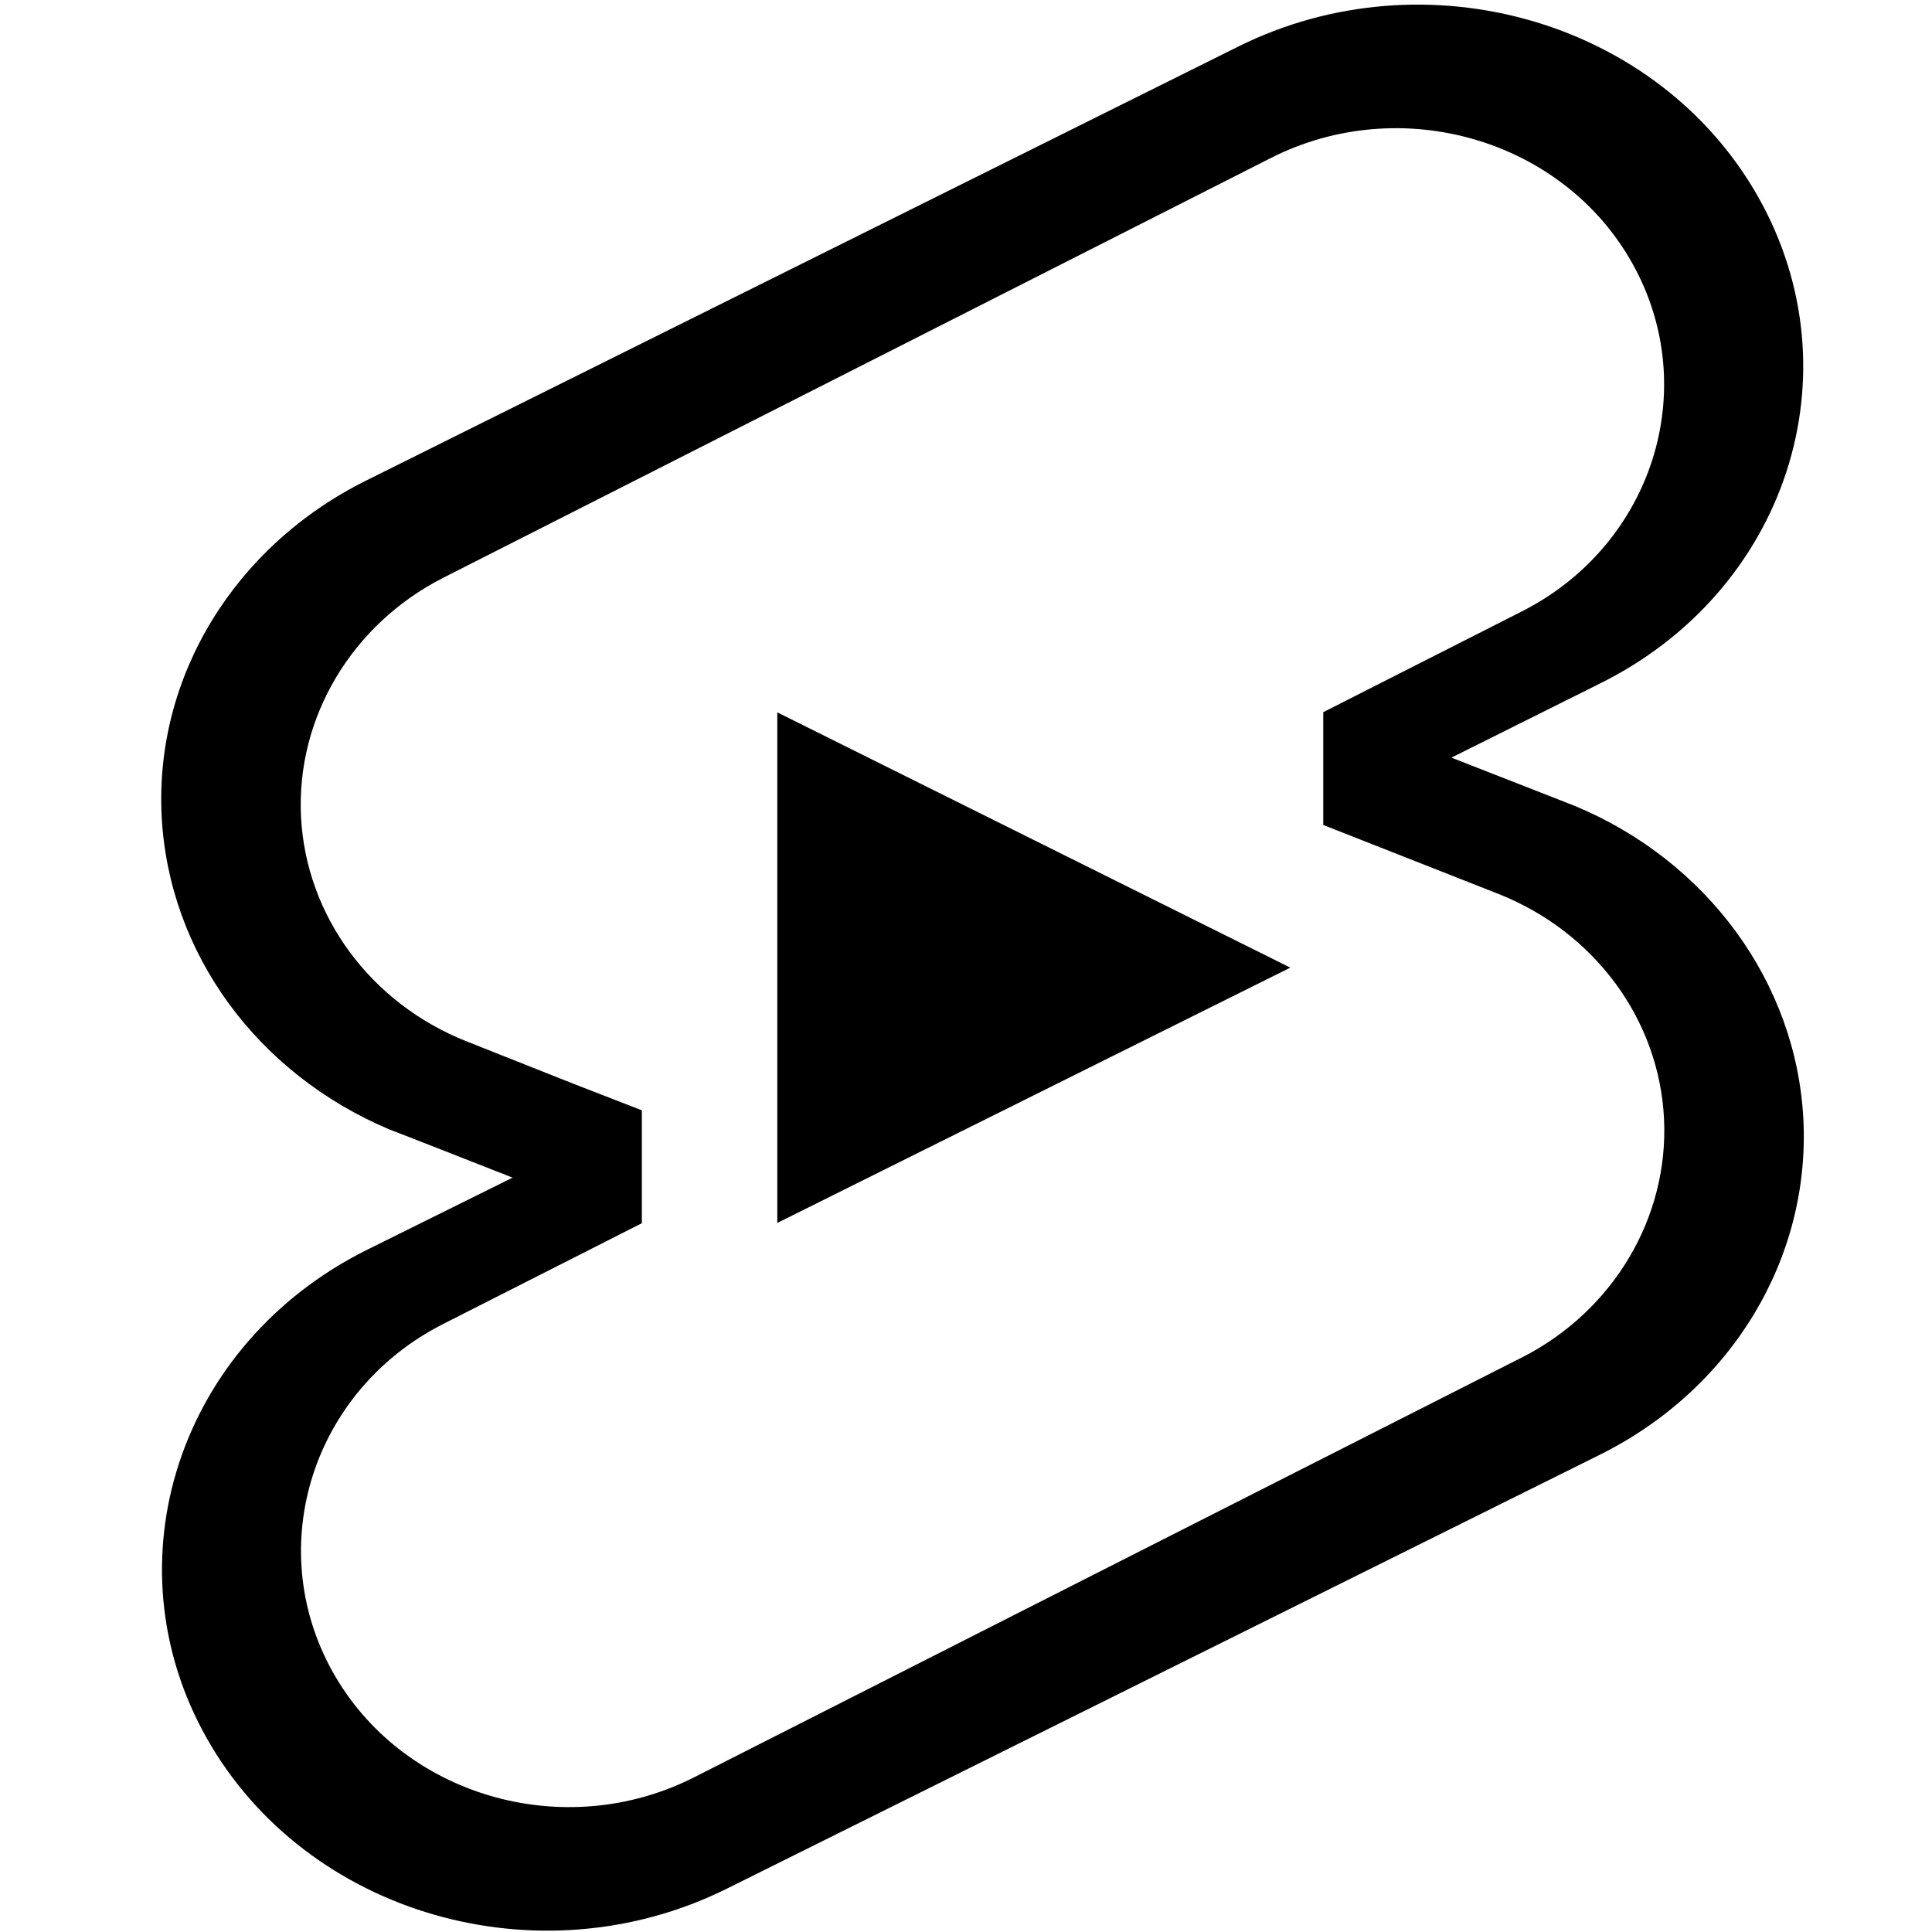 <?xml version="1.0" encoding="UTF-8" standalone="no"?>
<svg
   version="1.1"
   width="24"
   height="24"
   x="0px"
   y="0px"
   viewBox="0 0 122.14 122.88"
   style="enable-background:new 0 0 122.14 122.88"
   xml:space="preserve"
   id="svg35"
   sodipodi:docname="short.svg"
   inkscape:version="1.2.2 (732a01da63, 2022-12-09, custom)"
   xmlns:inkscape="http://www.inkscape.org/namespaces/inkscape"
   xmlns:sodipodi="http://sodipodi.sourceforge.net/DTD/sodipodi-0.dtd"
   xmlns="http://www.w3.org/2000/svg"
   xmlns:svg="http://www.w3.org/2000/svg"><defs
   id="defs39" /><sodipodi:namedview
   id="namedview37"
   pagecolor="#ffffff"
   bordercolor="#000000"
   borderopacity="0.25"
   inkscape:showpageshadow="2"
   inkscape:pageopacity="0.0"
   inkscape:pagecheckerboard="0"
   inkscape:deskcolor="#d1d1d1"
   showgrid="false"
   inkscape:zoom="34.25"
   inkscape:cx="10.613139"
   inkscape:cy="11.737226"
   inkscape:window-width="1865"
   inkscape:window-height="1025"
   inkscape:window-x="55"
   inkscape:window-y="27"
   inkscape:window-maximized="1"
   inkscape:current-layer="g1003-3" />
   
<g
   style="display:block"
   id="g1003-3"
   transform="matrix(6.526,0,0,6.127,-16.192,-11.98)"><path
     d="M 10,14.65 V 9.35 L 15,12 Z m 7.77,-4.33 C 17,10 16.57,9.82 16.57,9.82 L 18,9.06 C 19.84,8.1 20.53,5.83 19.56,4 18.59,2.17 16.32,1.47 14.49,2.44 L 6,6.94 c -1.29,0.68 -2.07,2.04 -2,3.49 0.07,1.42 0.93,2.67 2.22,3.25 0.03,0.01 1.2,0.5 1.2,0.5 L 6,14.93 C 4.17,15.9 3.47,18.17 4.44,20 c 0.97,1.83 3.24,2.53 5.07,1.56 l 8.5,-4.5 C 19.3,16.38 20.07,15.02 20,13.57 19.93,12.15 19.06,10.89 17.77,10.32 Z m -0.23,5.86 -8.5,4.5 C 7.7,21.39 6.03,20.88 5.32,19.54 4.61,18.2 5.12,16.53 6.46,15.82 L 8.5,14.74 V 13.53 L 7.81,13.25 6.7,12.79 C 5.71,12.38 5.05,11.44 5,10.38 4.95,9.32 5.52,8.32 6.46,7.82 l 8.5,-4.5 c 1.34,-0.71 3.01,-0.2 3.72,1.14 0.71,1.34 0.2,3.01 -1.14,3.72 L 15.5,9.26 v 1.21 l 1.8,0.74 c 0.99,0.41 1.65,1.35 1.7,2.41 0.05,1.06 -0.52,2.06 -1.46,2.56 z"
     class="style-scope yt-icon"
     id="path991-6" /><path
     d="M 10.102,14.566 V 9.434 L 14.846,12 Z m 7.372,-4.192 c -0.731,-0.31 -1.139,-0.484 -1.139,-0.484 l 1.357,-0.736 C 19.439,8.224 20.093,6.026 19.173,4.254 18.253,2.482 16.099,1.804 14.363,2.744 L 6.307,7.101 c -1.224,0.658 -1.964,1.975 -1.898,3.379 0.066,1.375 0.882,2.585 2.106,3.147 0.028,0.01 1.139,0.484 1.139,0.484 l -1.347,0.726 c -1.736,0.939 -2.401,3.137 -1.48,4.909 0.92,1.772 3.074,2.45 4.811,1.51 l 8.065,-4.357 c 1.224,-0.658 1.955,-1.975 1.888,-3.379 -0.066,-1.375 -0.892,-2.595 -2.116,-3.147 z M 17.256,16.047 9.191,20.404 C 7.92,21.092 6.336,20.598 5.662,19.301 4.988,18.003 5.472,16.386 6.744,15.699 l 1.936,-1.046 V 13.481 L 8.024,13.21 6.971,12.765 C 6.032,12.368 5.406,11.458 5.358,10.431 5.311,9.405 5.852,8.437 6.744,7.953 L 14.809,3.596 c 1.271,-0.687 2.856,-0.194 3.53,1.104 0.674,1.297 0.19,2.914 -1.082,3.602 l -1.936,1.046 V 10.519 l 1.708,0.716 c 0.939,0.397 1.566,1.307 1.613,2.333 0.047,1.026 -0.493,1.995 -1.385,2.479 z"
     class="style-scope yt-icon"
     id="path141"
     style="stroke-width:0.958" /></g></svg>
